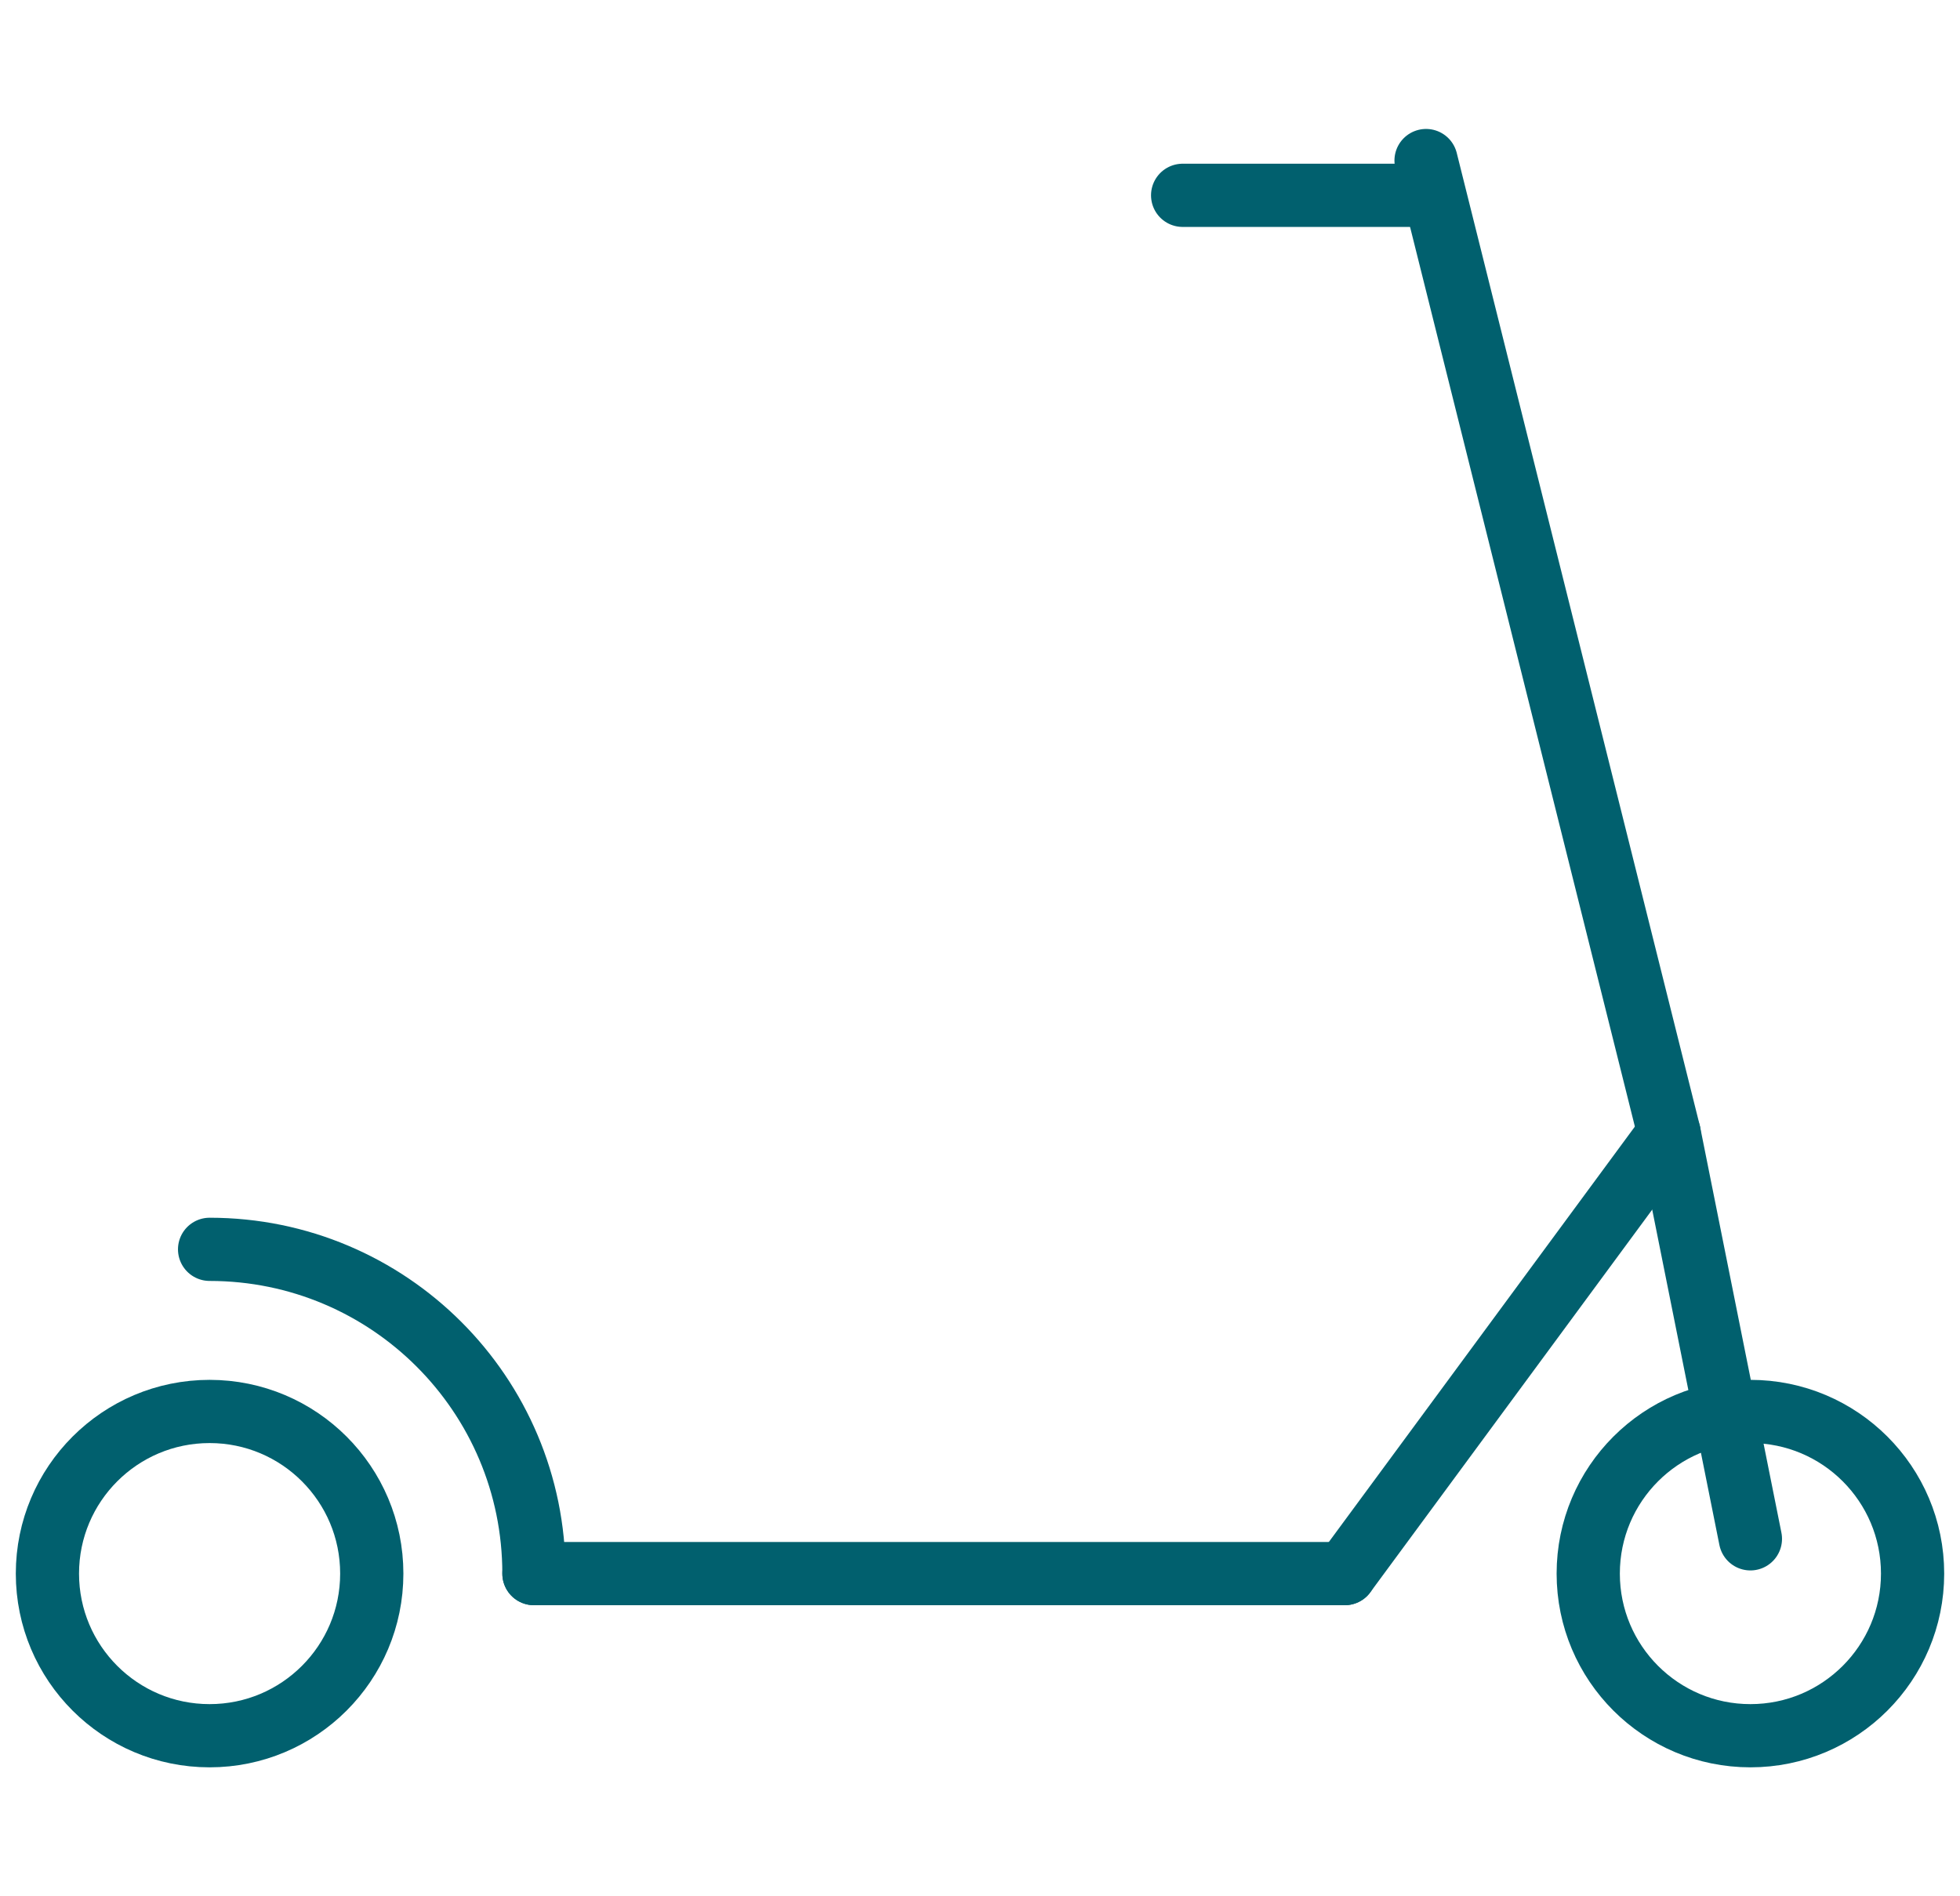 <?xml version="1.0" encoding="UTF-8"?>
<svg id="Layer_1" data-name="Layer 1" xmlns="http://www.w3.org/2000/svg" viewBox="0 0 62 60">
  <defs>
    <style>
      .cls-1 {
        fill: none;
        stroke: #01606e;
        stroke-linecap: round;
        stroke-linejoin: round;
        stroke-width: 2px;
      }
    </style>
  </defs>
  <g id="scooter">
    <line class="cls-1" x1="16.89" y1="49.79" x2="42.54" y2="49.79"/>
    <circle class="cls-1" cx="55.37" cy="49.79" r="5.13"/>
    <circle class="cls-1" cx="6.63" cy="49.79" r="5.13"/>
    <path class="cls-1" d="M6.63,39.53c5.67,0,10.26,4.59,10.26,10.26"/>
    <line class="cls-1" x1="52.8" y1="35.86" x2="42.54" y2="49.79"/>
    <polyline class="cls-1" points="55.37 48.69 52.8 35.86 45.11 5.08"/>
    <line class="cls-1" x1="37.41" y1="6.18" x2="45.11" y2="6.18"/>
  </g>
</svg>